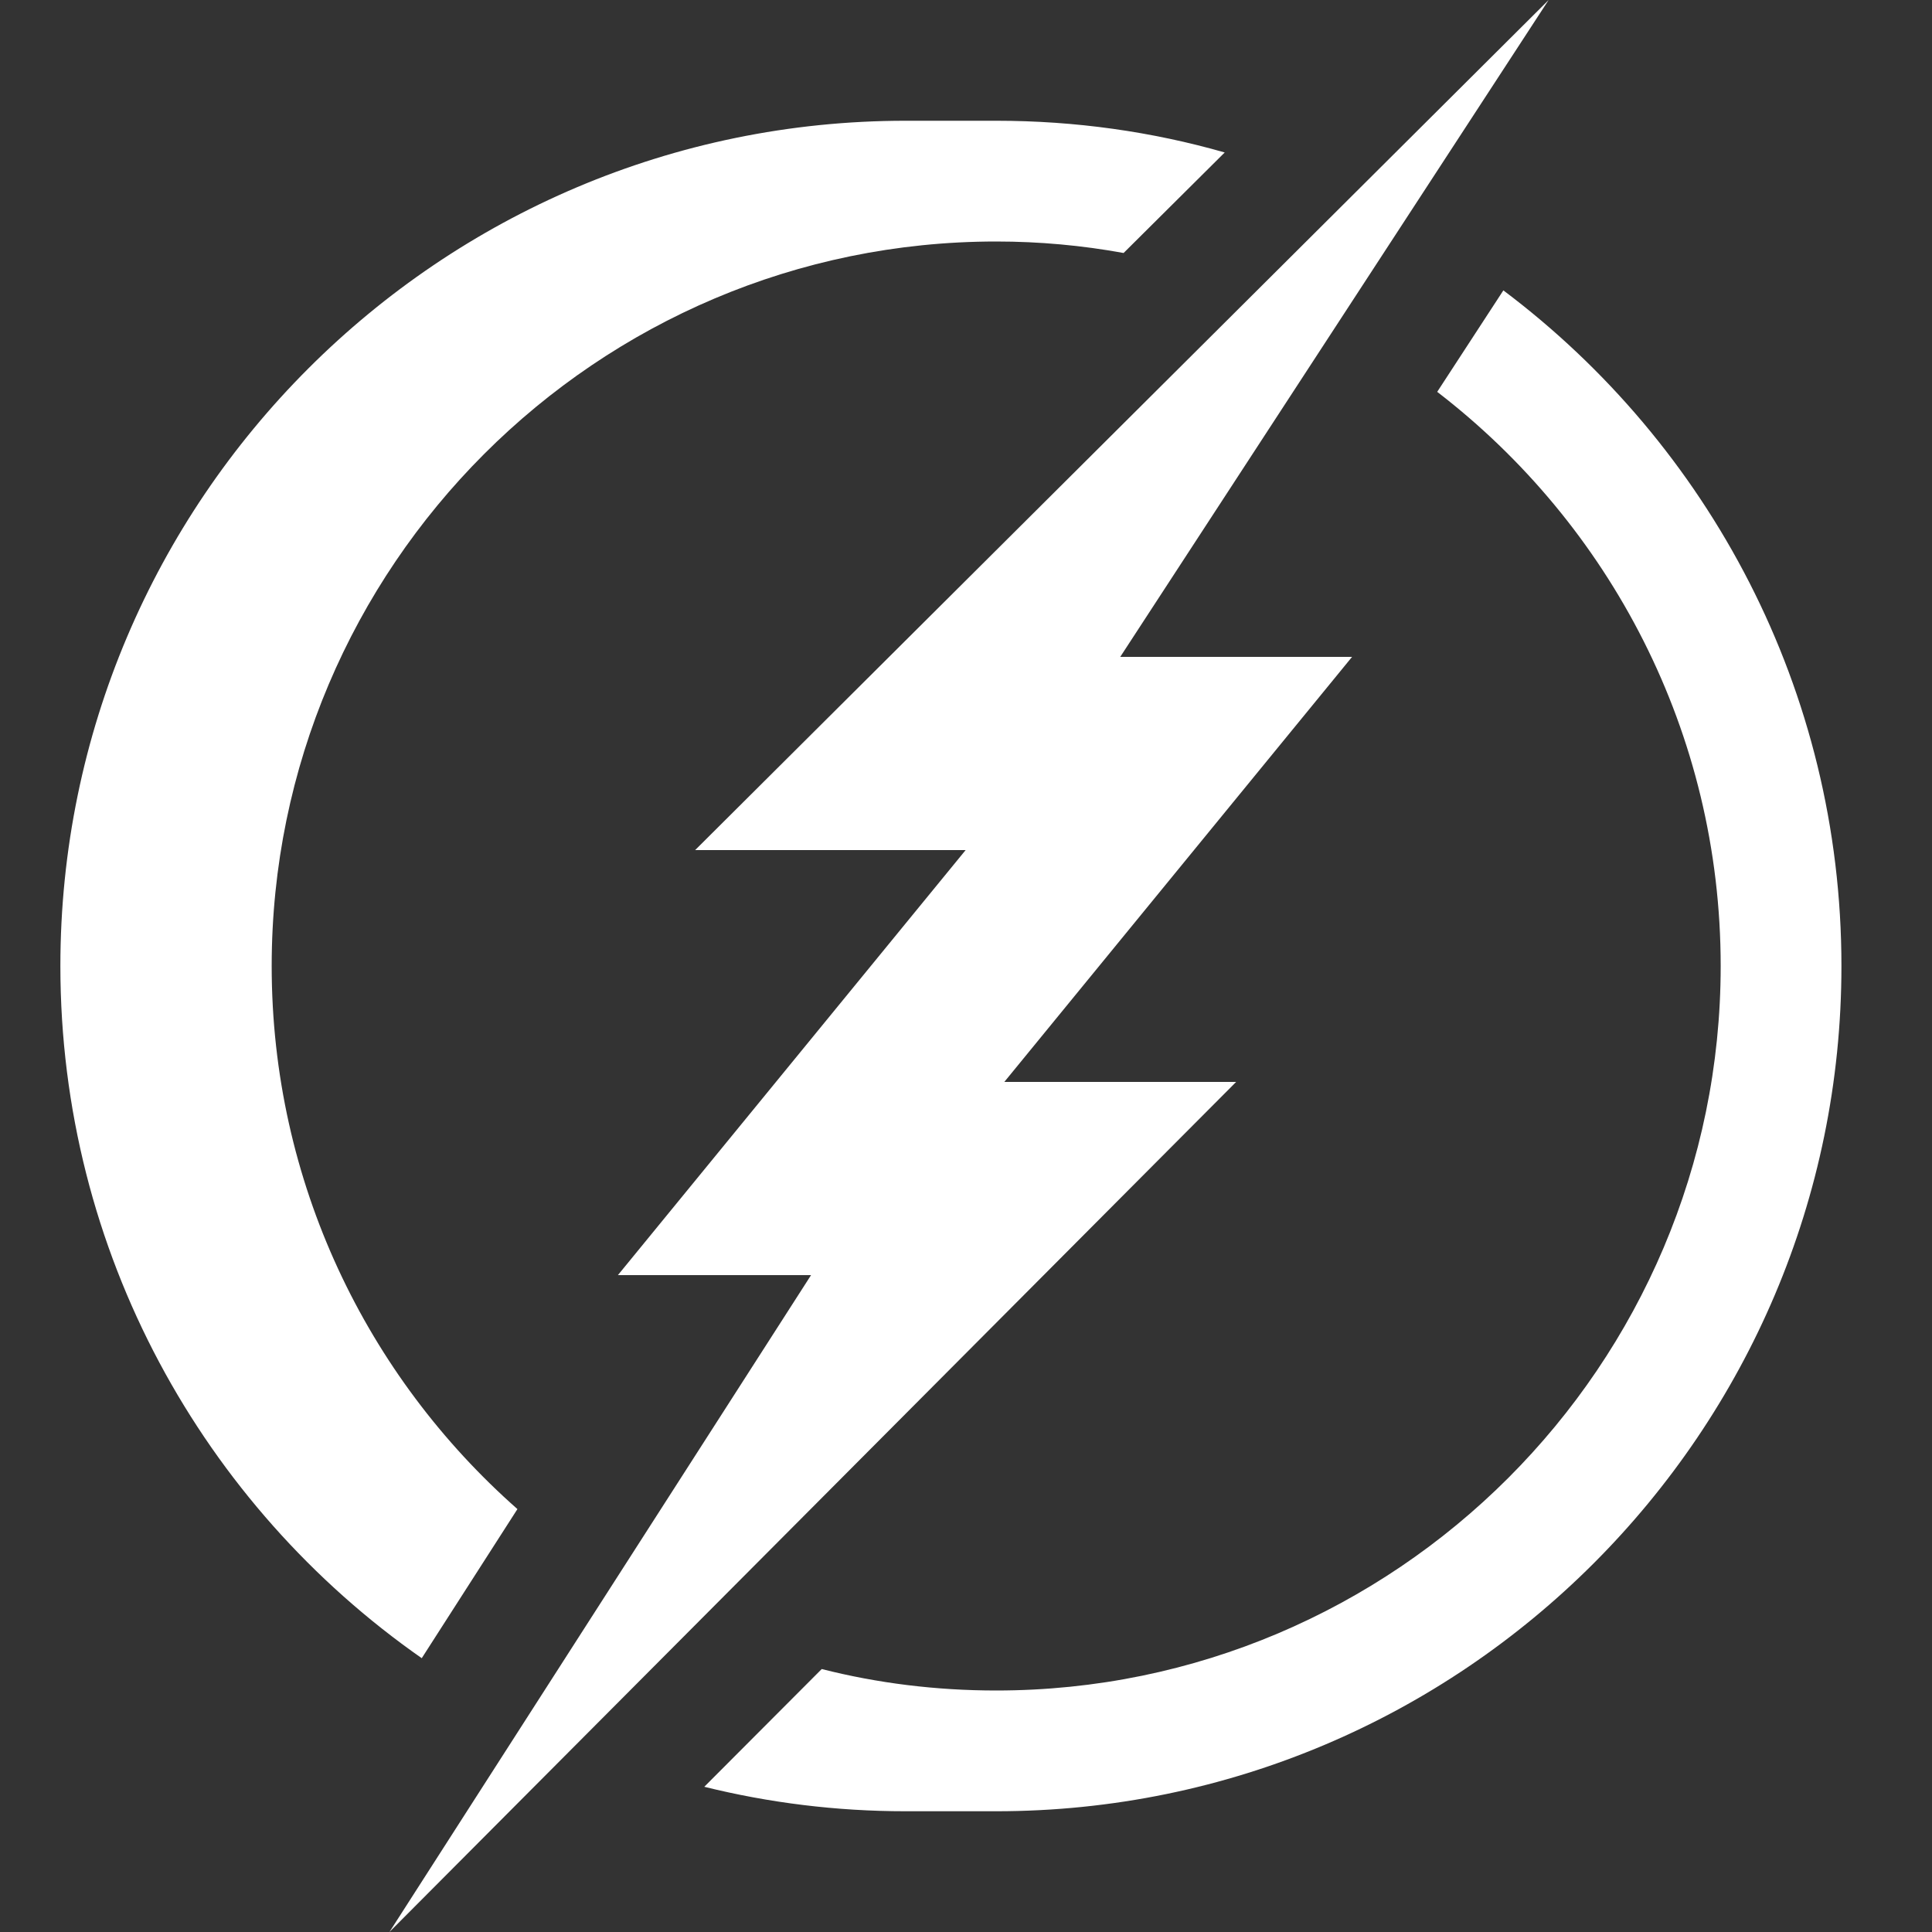 <svg width="500" height="500" viewBox="0 0 500 500" fill="none" xmlns="http://www.w3.org/2000/svg">
<rect x="0" y="0" width="500" height="500" fill="#333333" stroke="none"/>
<path d="M400.787 0L179.901 220.001H249.908L159.912 330.002H209.9L100.784 500L319.916 279.999H259.918L349.915 169.998H289.917L400.787 0ZM234.375 31.25C113.75 31.25 15.625 129.375 15.625 250C15.625 324.062 52.662 389.685 109.146 429.138L133.911 390.549C94.927 356.174 70.312 305.937 70.312 250C70.312 146.641 154.453 62.5 257.812 62.5C269.063 62.5 280.084 63.522 290.787 65.475L316.956 39.459C298.127 34.069 278.281 31.25 257.812 31.25H234.375ZM389.069 75.15L371.948 101.41C416.558 135.707 445.312 189.531 445.312 250C445.312 353.359 361.172 437.5 257.812 437.5C242.266 437.5 227.115 435.618 212.662 431.946L182.266 462.418C198.985 466.558 216.406 468.75 234.375 468.75H257.812C378.437 468.75 476.562 370.625 476.562 250C476.562 178.594 442.194 115.071 389.069 75.15Z" fill="white"/>
</svg>
